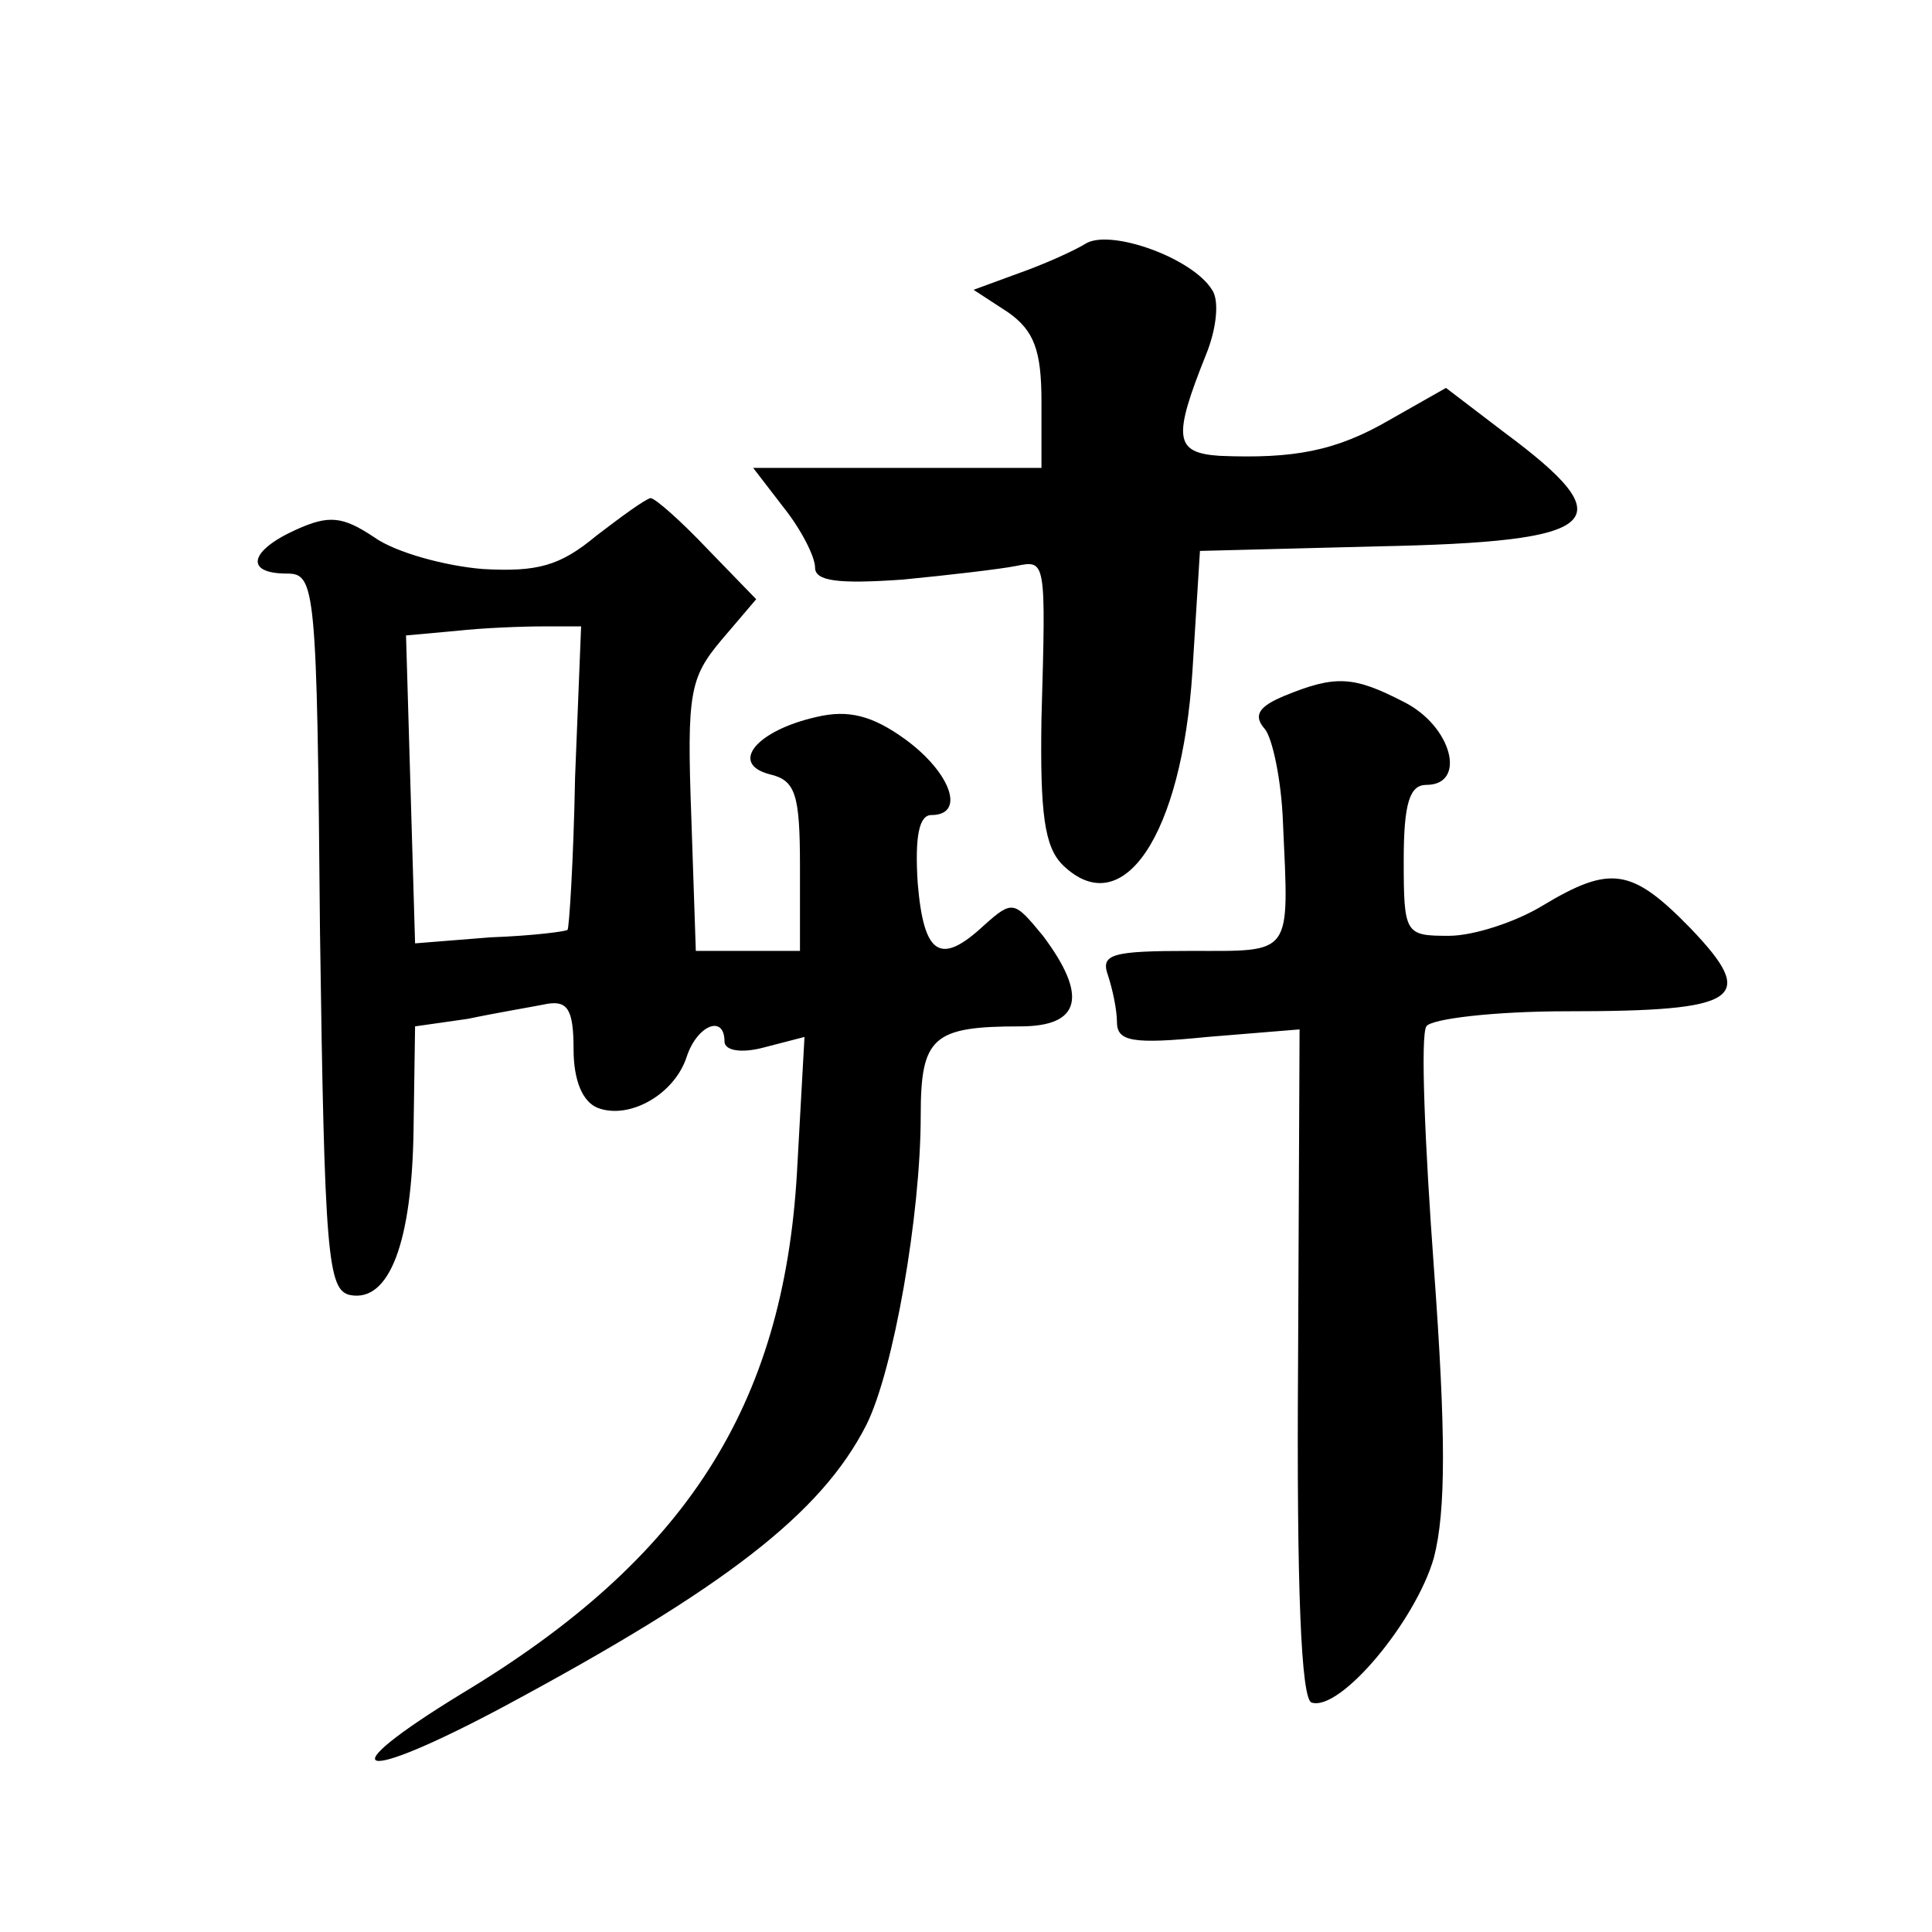 <?xml version="1.0" standalone="no"?>
<!DOCTYPE svg PUBLIC "-//W3C//DTD SVG 20010904//EN"
 "http://www.w3.org/TR/2001/REC-SVG-20010904/DTD/svg10.dtd">
<svg version="1.0" xmlns="http://www.w3.org/2000/svg"
 width="128pt" height="128pt" viewBox="0 0 128 128"
 preserveAspectRatio="xMidYMid meet">
<g transform="translate(0,128) scale(0.1,-0.1)"
fill="#0" stroke="none">
<path d="M720 1119 c-8 -5 -28 -14 -45 -20 l-30 -11 23 -15 c17 -12 22 -25 22 -59
l0 -44 -96 0 -95 0 20 -26 c12 -15 21 -33 21 -40 0 -9 15 -11 58 -8 31 3 65 7 75
9 20 4 20 5 17 -101 -1 -63 2 -85 14 -97 40 -39 79 20 86 128 l5 80 117 3 c151
3 165 16 84 76 l-38 29 -37 -21 c-36 -21 -64 -26 -113 -24 -30 2 -31 12 -9 67 7
17 9 36 4 43 -13 21 -66 40 -83 31z M395 925 c-24 -20 -39 -24 -75 -22 -25 2 -58
11 -72 21 -21 14 -30 15 -52 5 -31 -14 -34 -29 -6 -29 19 0 20 -8 22 -237 3 -214
5 -238 20 -241 26 -5 41 35 42 110 l1 68 35 5 c19 4 43 8 53 10 13 2 17 -4 17 -30
0 -21 6 -35 16 -39 21 -8 51 9 59 34 7 21 25 28 25 10 0 -6 11 -8 26 -4 l27 7 -5
-90 c-9 -155 -74 -256 -222 -345 -90 -55 -70 -61 29 -8 145 78 209 127 239 186
18 36 36 139 36 205 0 52 8 59 66 59 40 0 45 20 15 60 -19 23 -20 24 -39 7 -29
-27 -40 -20 -44 28 -2 31 1 45 9 45 23 0 13 28 -17 50 -22 16 -38 20 -59 15 -40
-9 -58 -31 -31 -38 17 -4 20 -13 20 -61 l0 -56 -34 0 -35 0 -3 89 c-3 82 -1 92
20 117 l23 27 -32 33 c-18 19 -35 34 -38 34 -4 -1 -19 -12 -36 -25z m-14 -160 c-1
-55 -4 -101 -5 -101 0 -1 -23 -4 -51 -5 l-50 -4 -3 102 -3 102 33 3 c18 2 44 3
58 3 l25 0 -4 -100z M851 819 c-17 -7 -21 -13 -13 -22 5 -6 11 -34 12 -62 4 -89
7 -85 -61 -85 -52 0 -60 -2 -55 -16 3 -9 6 -23 6 -31 0 -13 10 -15 60 -10 l61 5
-1 -221 c-1 -149 2 -223 9 -225 19 -6 69 54 81 96 8 31 8 82 0 192 -6 82 -9 154
-5 160 3 5 45 10 93 10 115 0 127 8 82 55 -39 40 -53 42 -98 15 -18 -11 -46 -20
-62 -20 -29 0 -30 1 -30 50 0 38 4 50 15 50 27 0 17 39 -15 55 -33 17 -45 18 -79
4z"/>
</g>
</svg>
